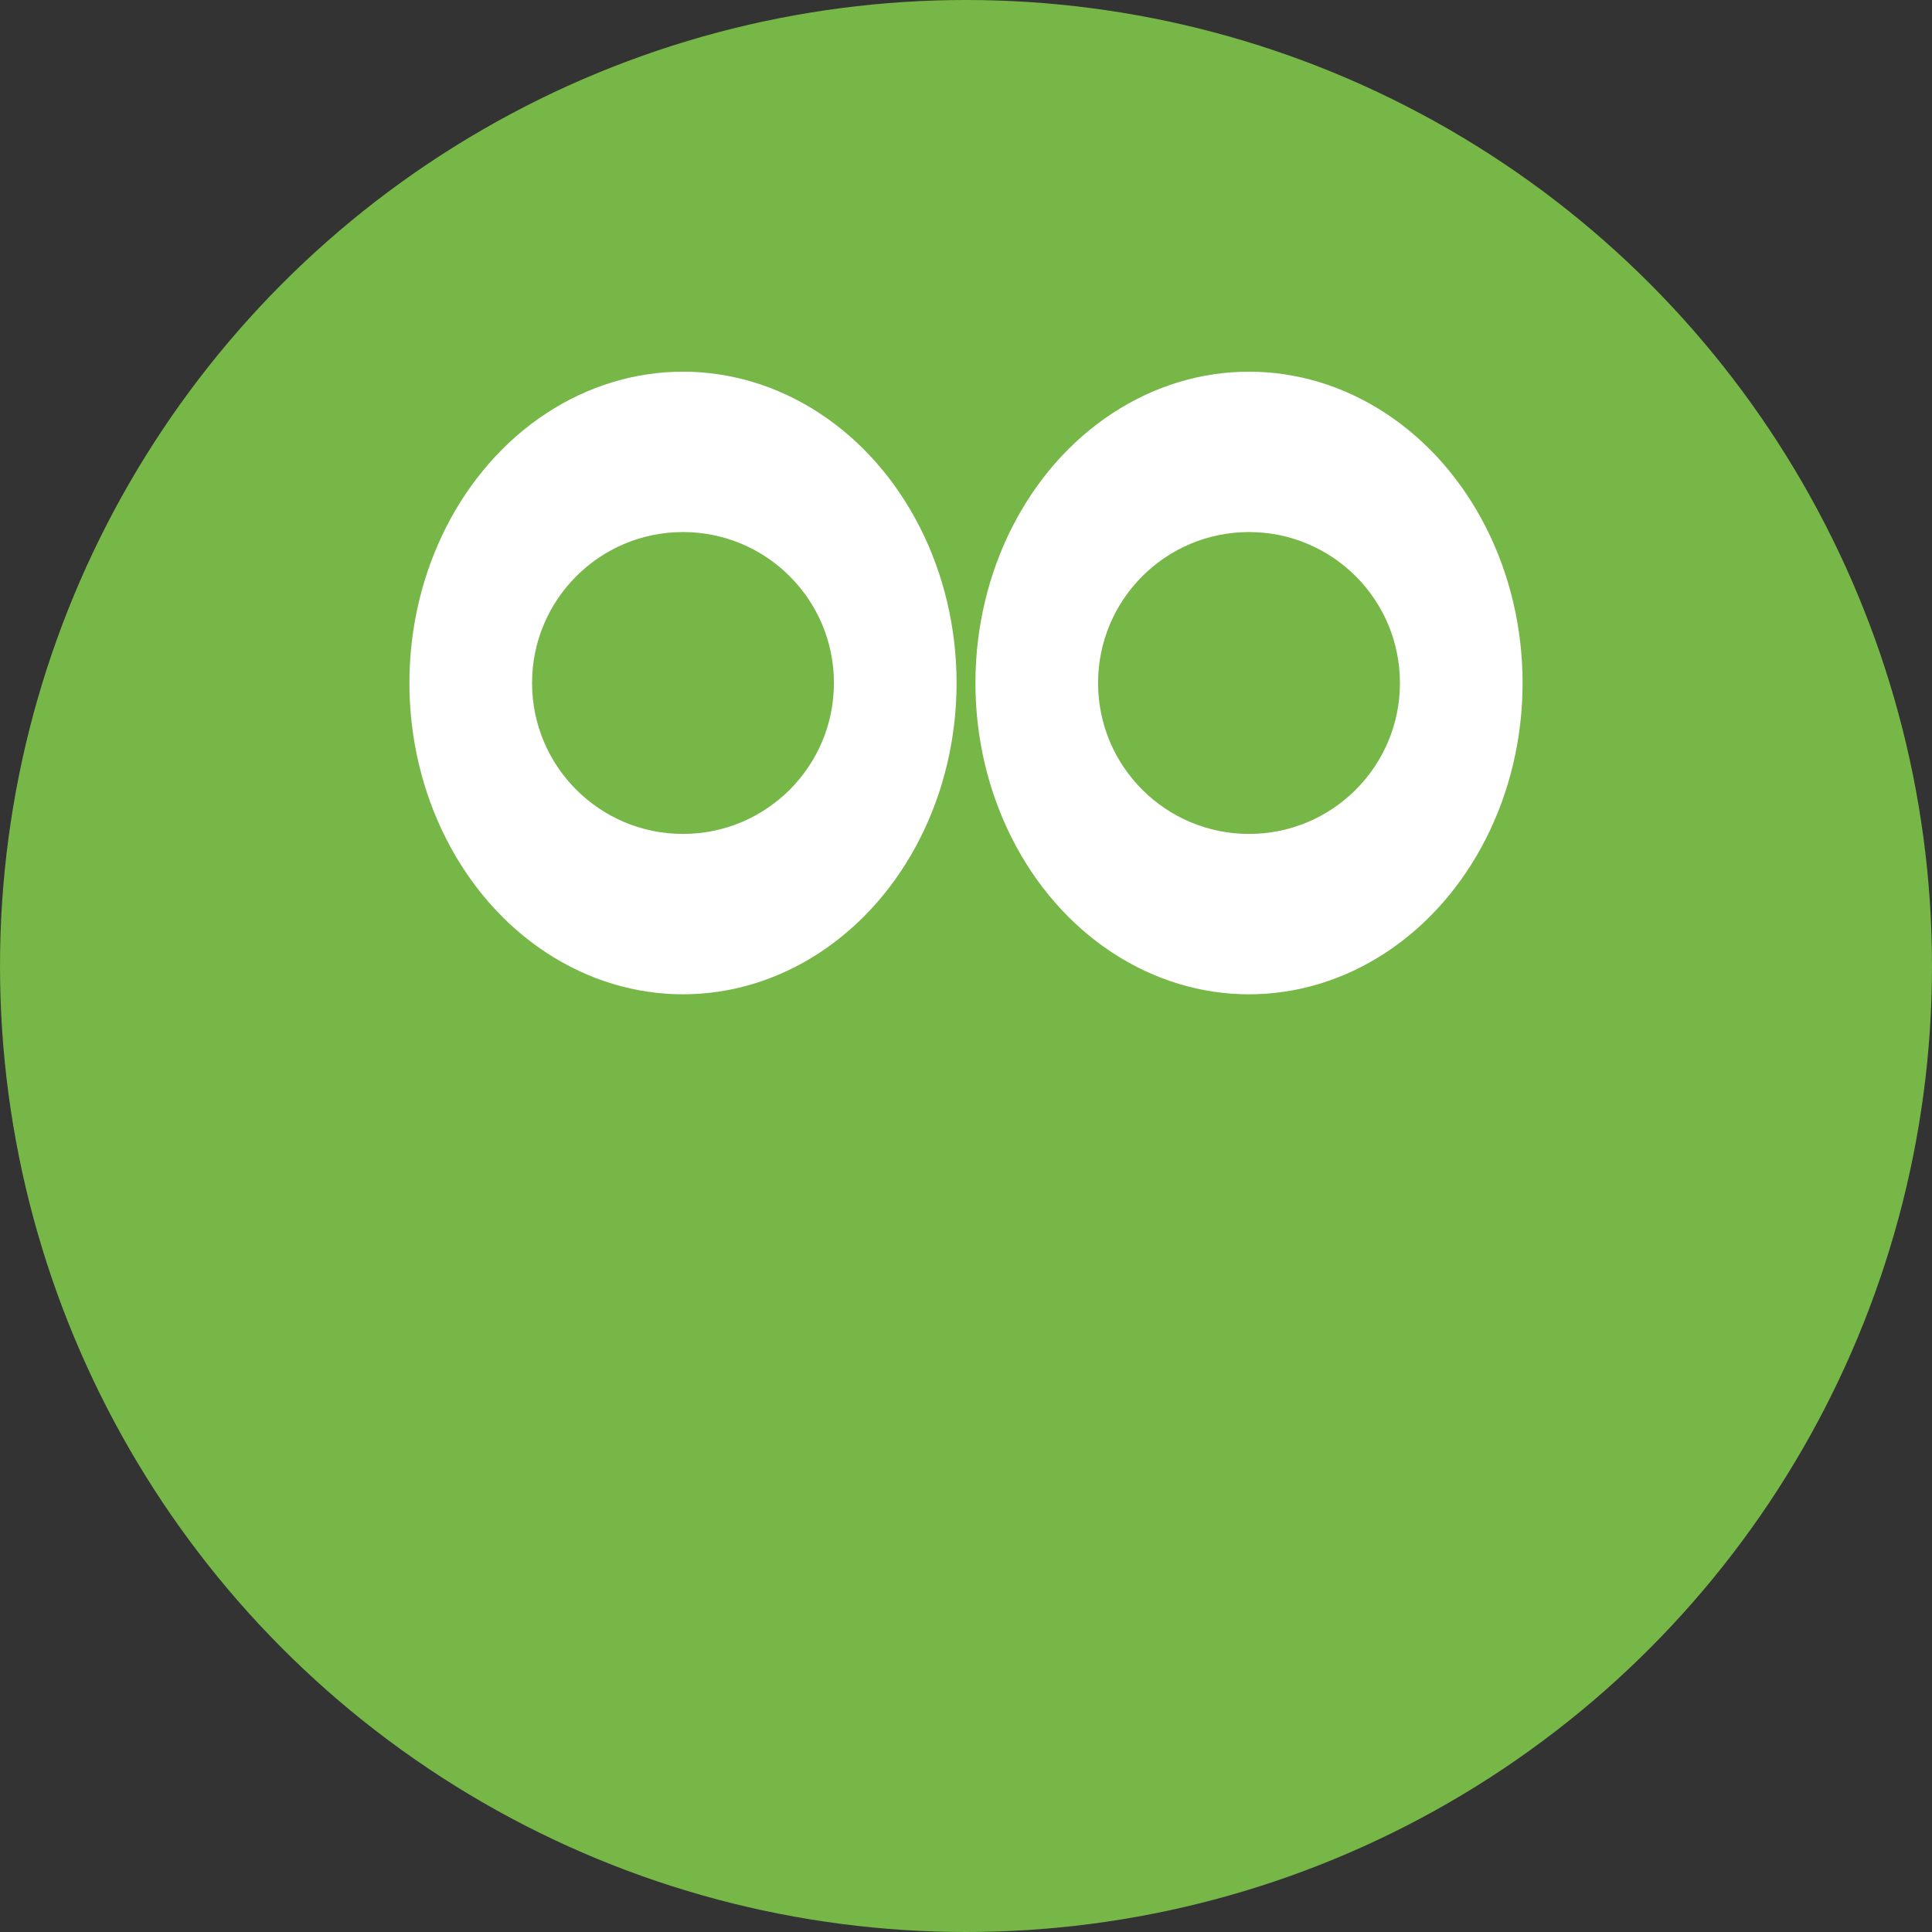 <svg xmlns="http://www.w3.org/2000/svg" viewBox="0 0 1024 1024" xml:space="preserve">
  <rect x="0" y="0" width="1024" height="1024" fill="#333333" stroke="none"/>
  <style type="text/css">
    .st0{fill:#77B748;} 
    .st1{fill:#FFFFFF;}
  </style>
  <circle class="st0" cx="512" cy="512" r="512"/>
  <ellipse class="st1" cx="362" cy="362" rx="145" ry="165"/>
  <ellipse class="st1" cx="662" cy="362" rx="145" ry="165"/>
  <path class="st0" d="M172,694c0,158,170,286,380,286s380-128,380-286H172z"/>
  <circle class="st0" cx="362" cy="362" r="80"/>
  <circle class="st0" cx="662" cy="362" r="80"/>
</svg>